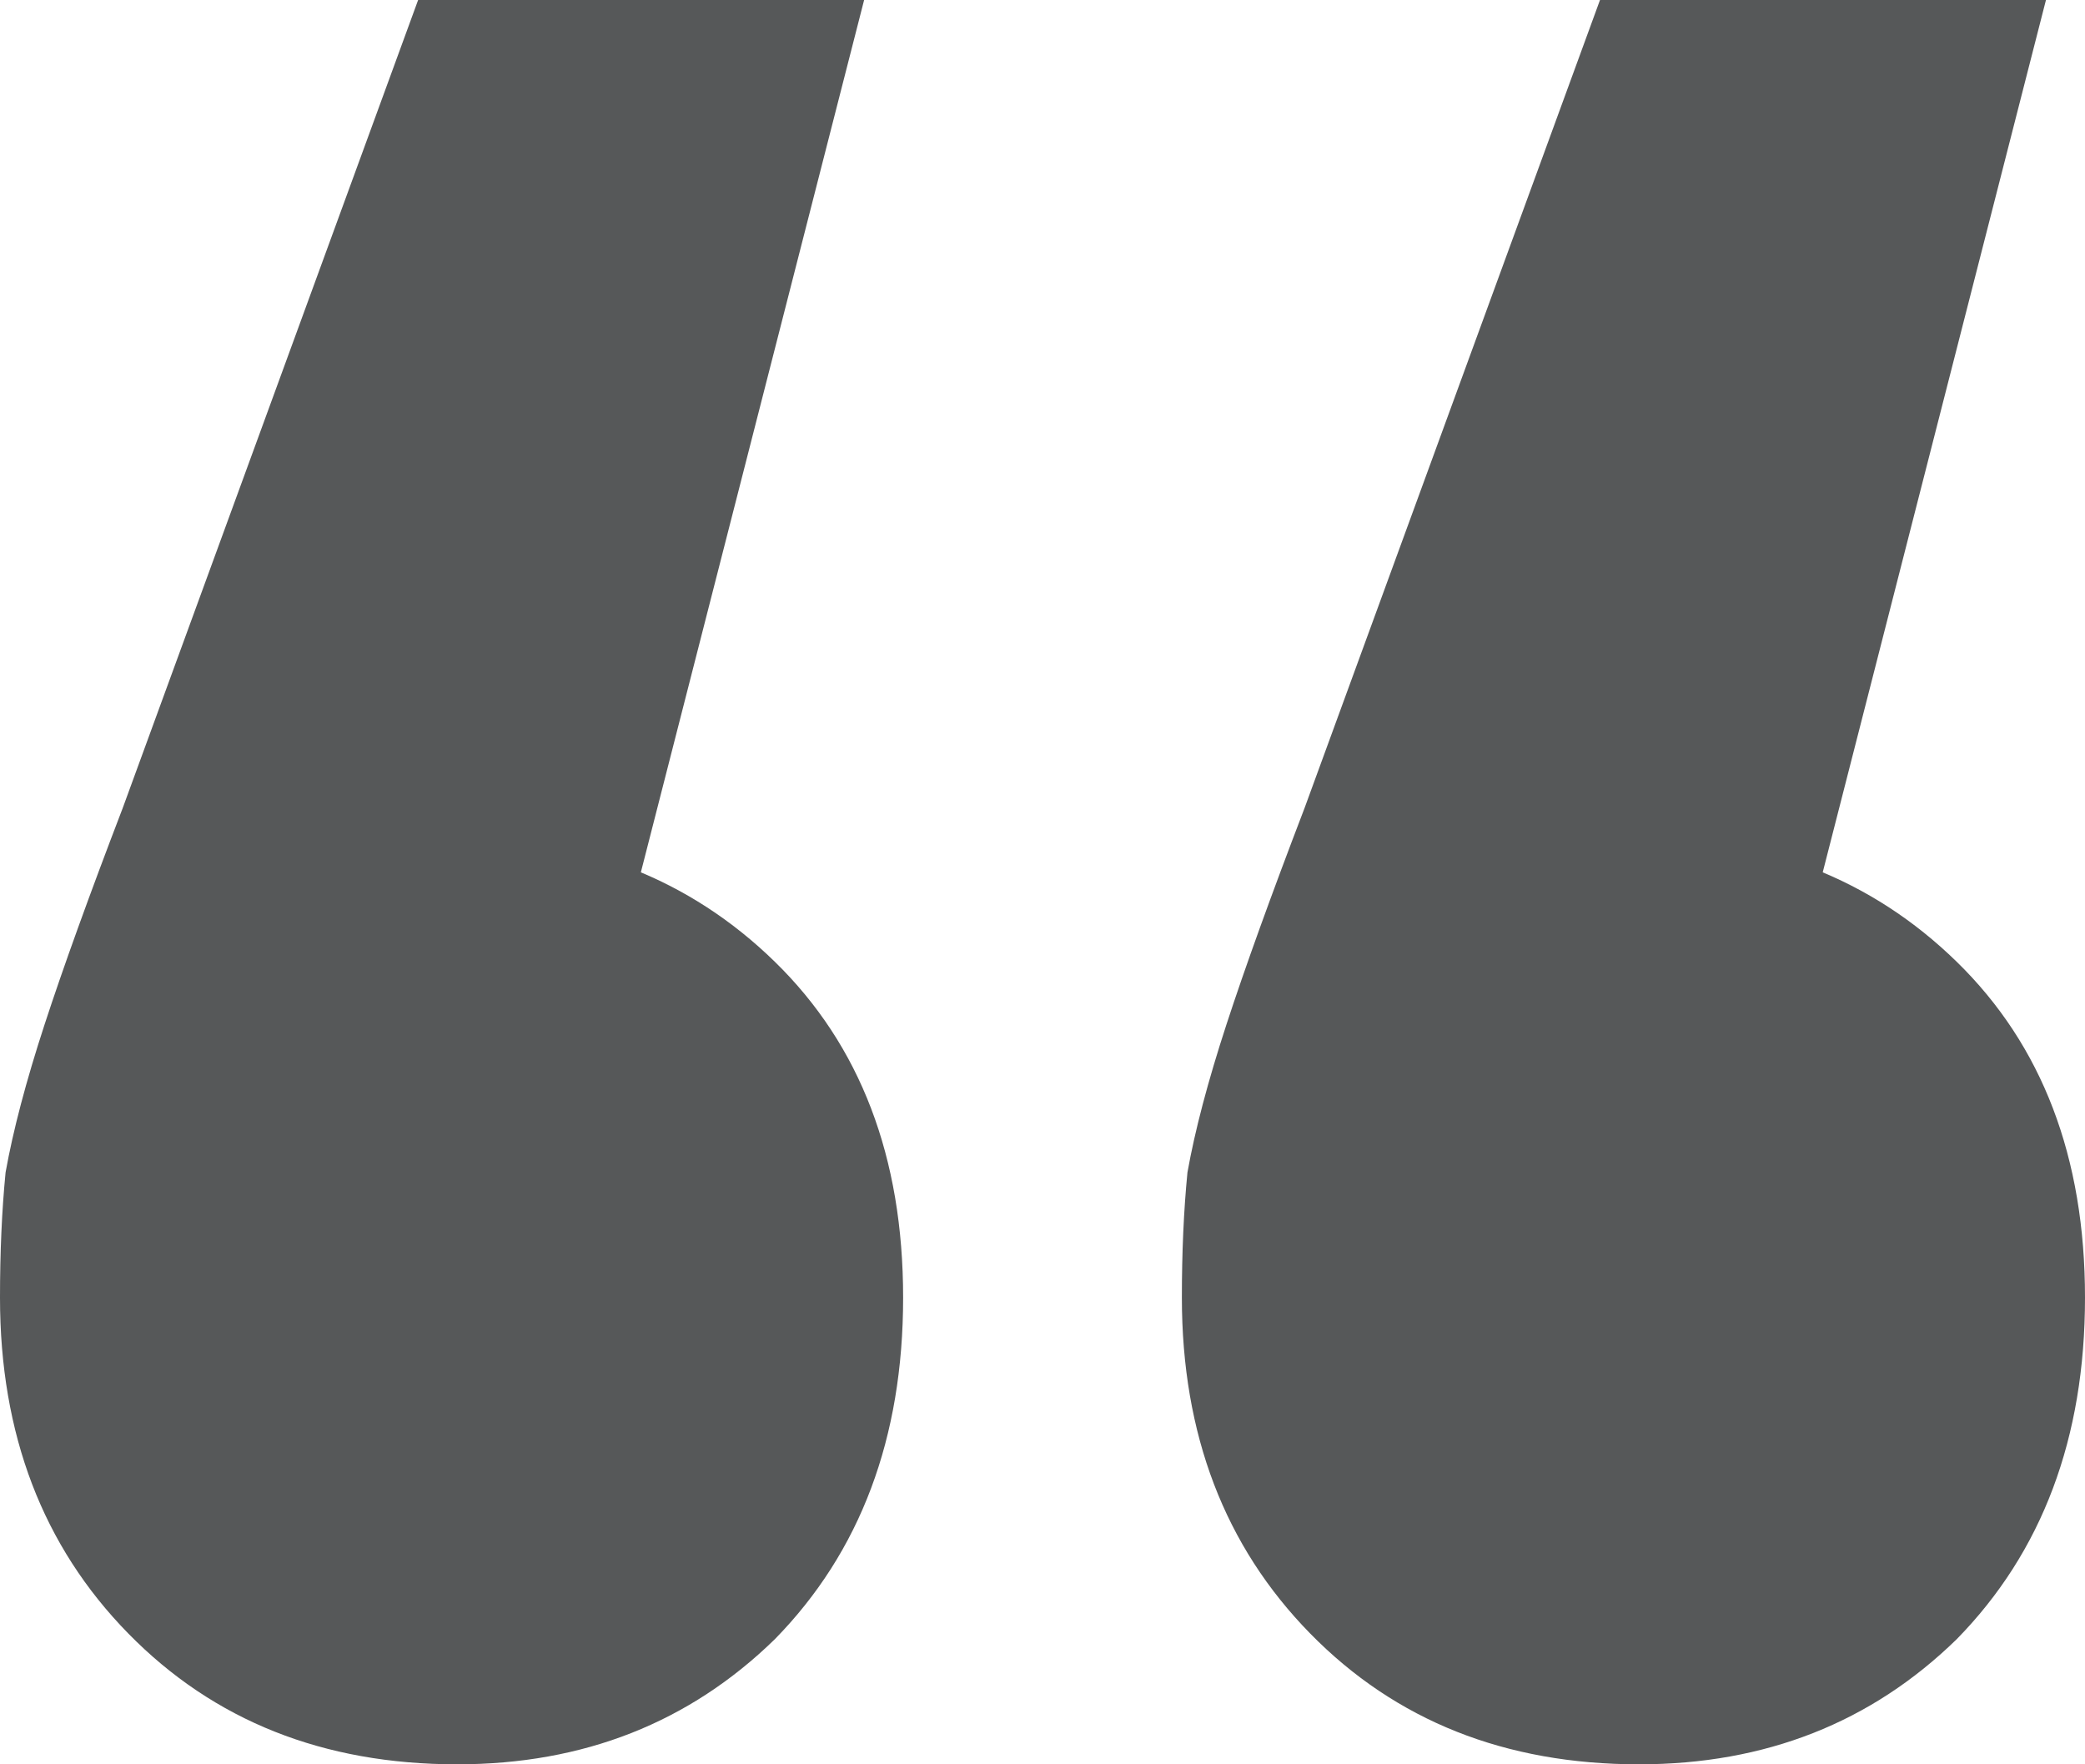 <svg width="65" height="55" viewBox="0 0 65 55" fill="none" xmlns="http://www.w3.org/2000/svg">
<path d="M26.939 0L16.858 39.387L14.078 26.081C18.133 26.081 21.493 27.382 24.158 29.984C26.823 32.586 28.155 36.075 28.155 40.452C28.155 44.828 26.823 48.376 24.158 51.097C21.493 53.699 18.191 55 14.251 55C10.08 55 6.662 53.64 3.997 50.919C1.332 48.199 0 44.71 0 40.452C0 39.032 0.058 37.731 0.174 36.548C0.406 35.247 0.811 33.71 1.39 31.936C1.97 30.161 2.781 27.914 3.824 25.194L13.035 0H26.939ZM63.783 0L53.703 39.387L50.922 26.081C54.978 26.081 58.338 27.382 61.003 29.984C63.668 32.586 65 36.075 65 40.452C65 44.828 63.668 48.376 61.003 51.097C58.338 53.699 55.036 55 51.096 55C46.925 55 43.507 53.64 40.842 50.919C38.177 48.199 36.845 44.71 36.845 40.452C36.845 39.032 36.903 37.731 37.019 36.548C37.25 35.247 37.656 33.71 38.235 31.936C38.815 30.161 39.626 27.914 40.668 25.194L49.88 0H63.783Z" fill="#565859"/>
</svg>
